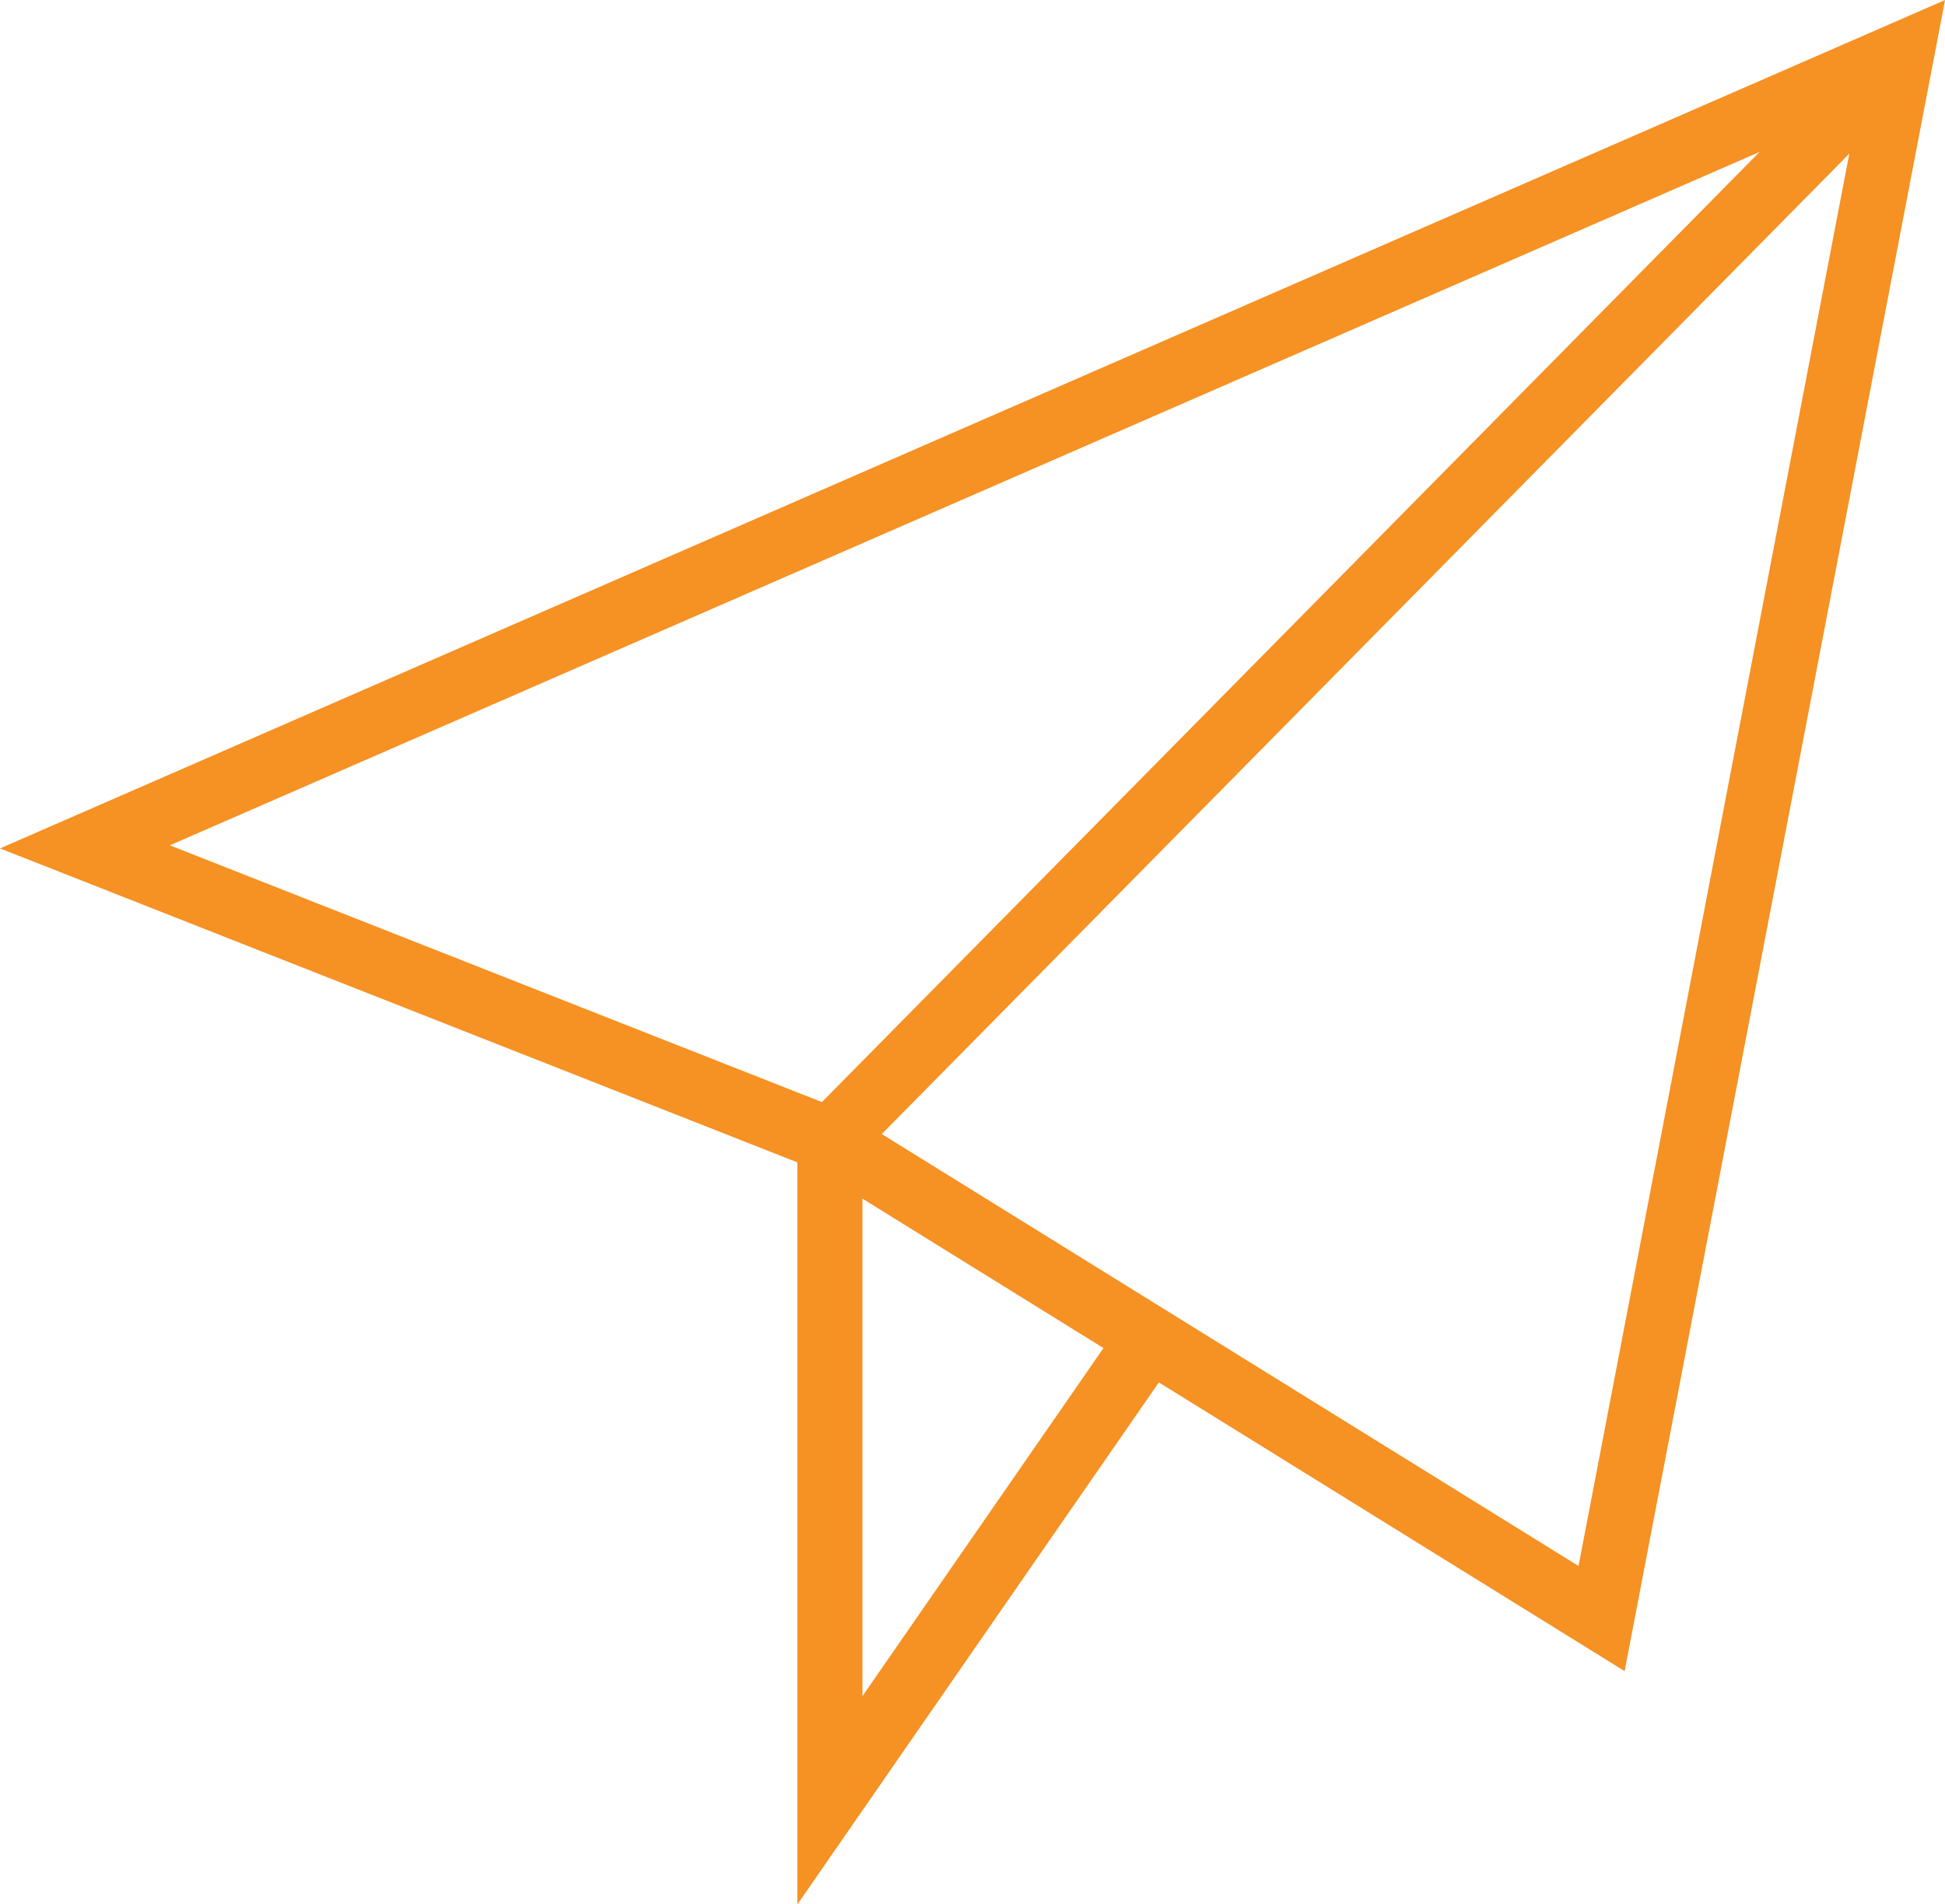 <?xml version="1.0" encoding="utf-8"?><svg xmlns="http://www.w3.org/2000/svg" width="29.886" height="29.258" viewBox="0 0 29.886 29.258"><g transform="translate(1.305 0.838)"><path d="M1657.751,249.027l27.912-12.173-4.608,24.029-11.856-7.349Z" transform="translate(-1657.751 -236.854)" fill="none" stroke="#f69123" stroke-miterlimit="10" stroke-width="1"/><path d="M1697.387,236.854l-16.464,16.681v10.14l4.94-7.133" transform="translate(-1669.476 -236.854)" fill="none" stroke="#f69123" stroke-miterlimit="10" stroke-width="1"/></g></svg>